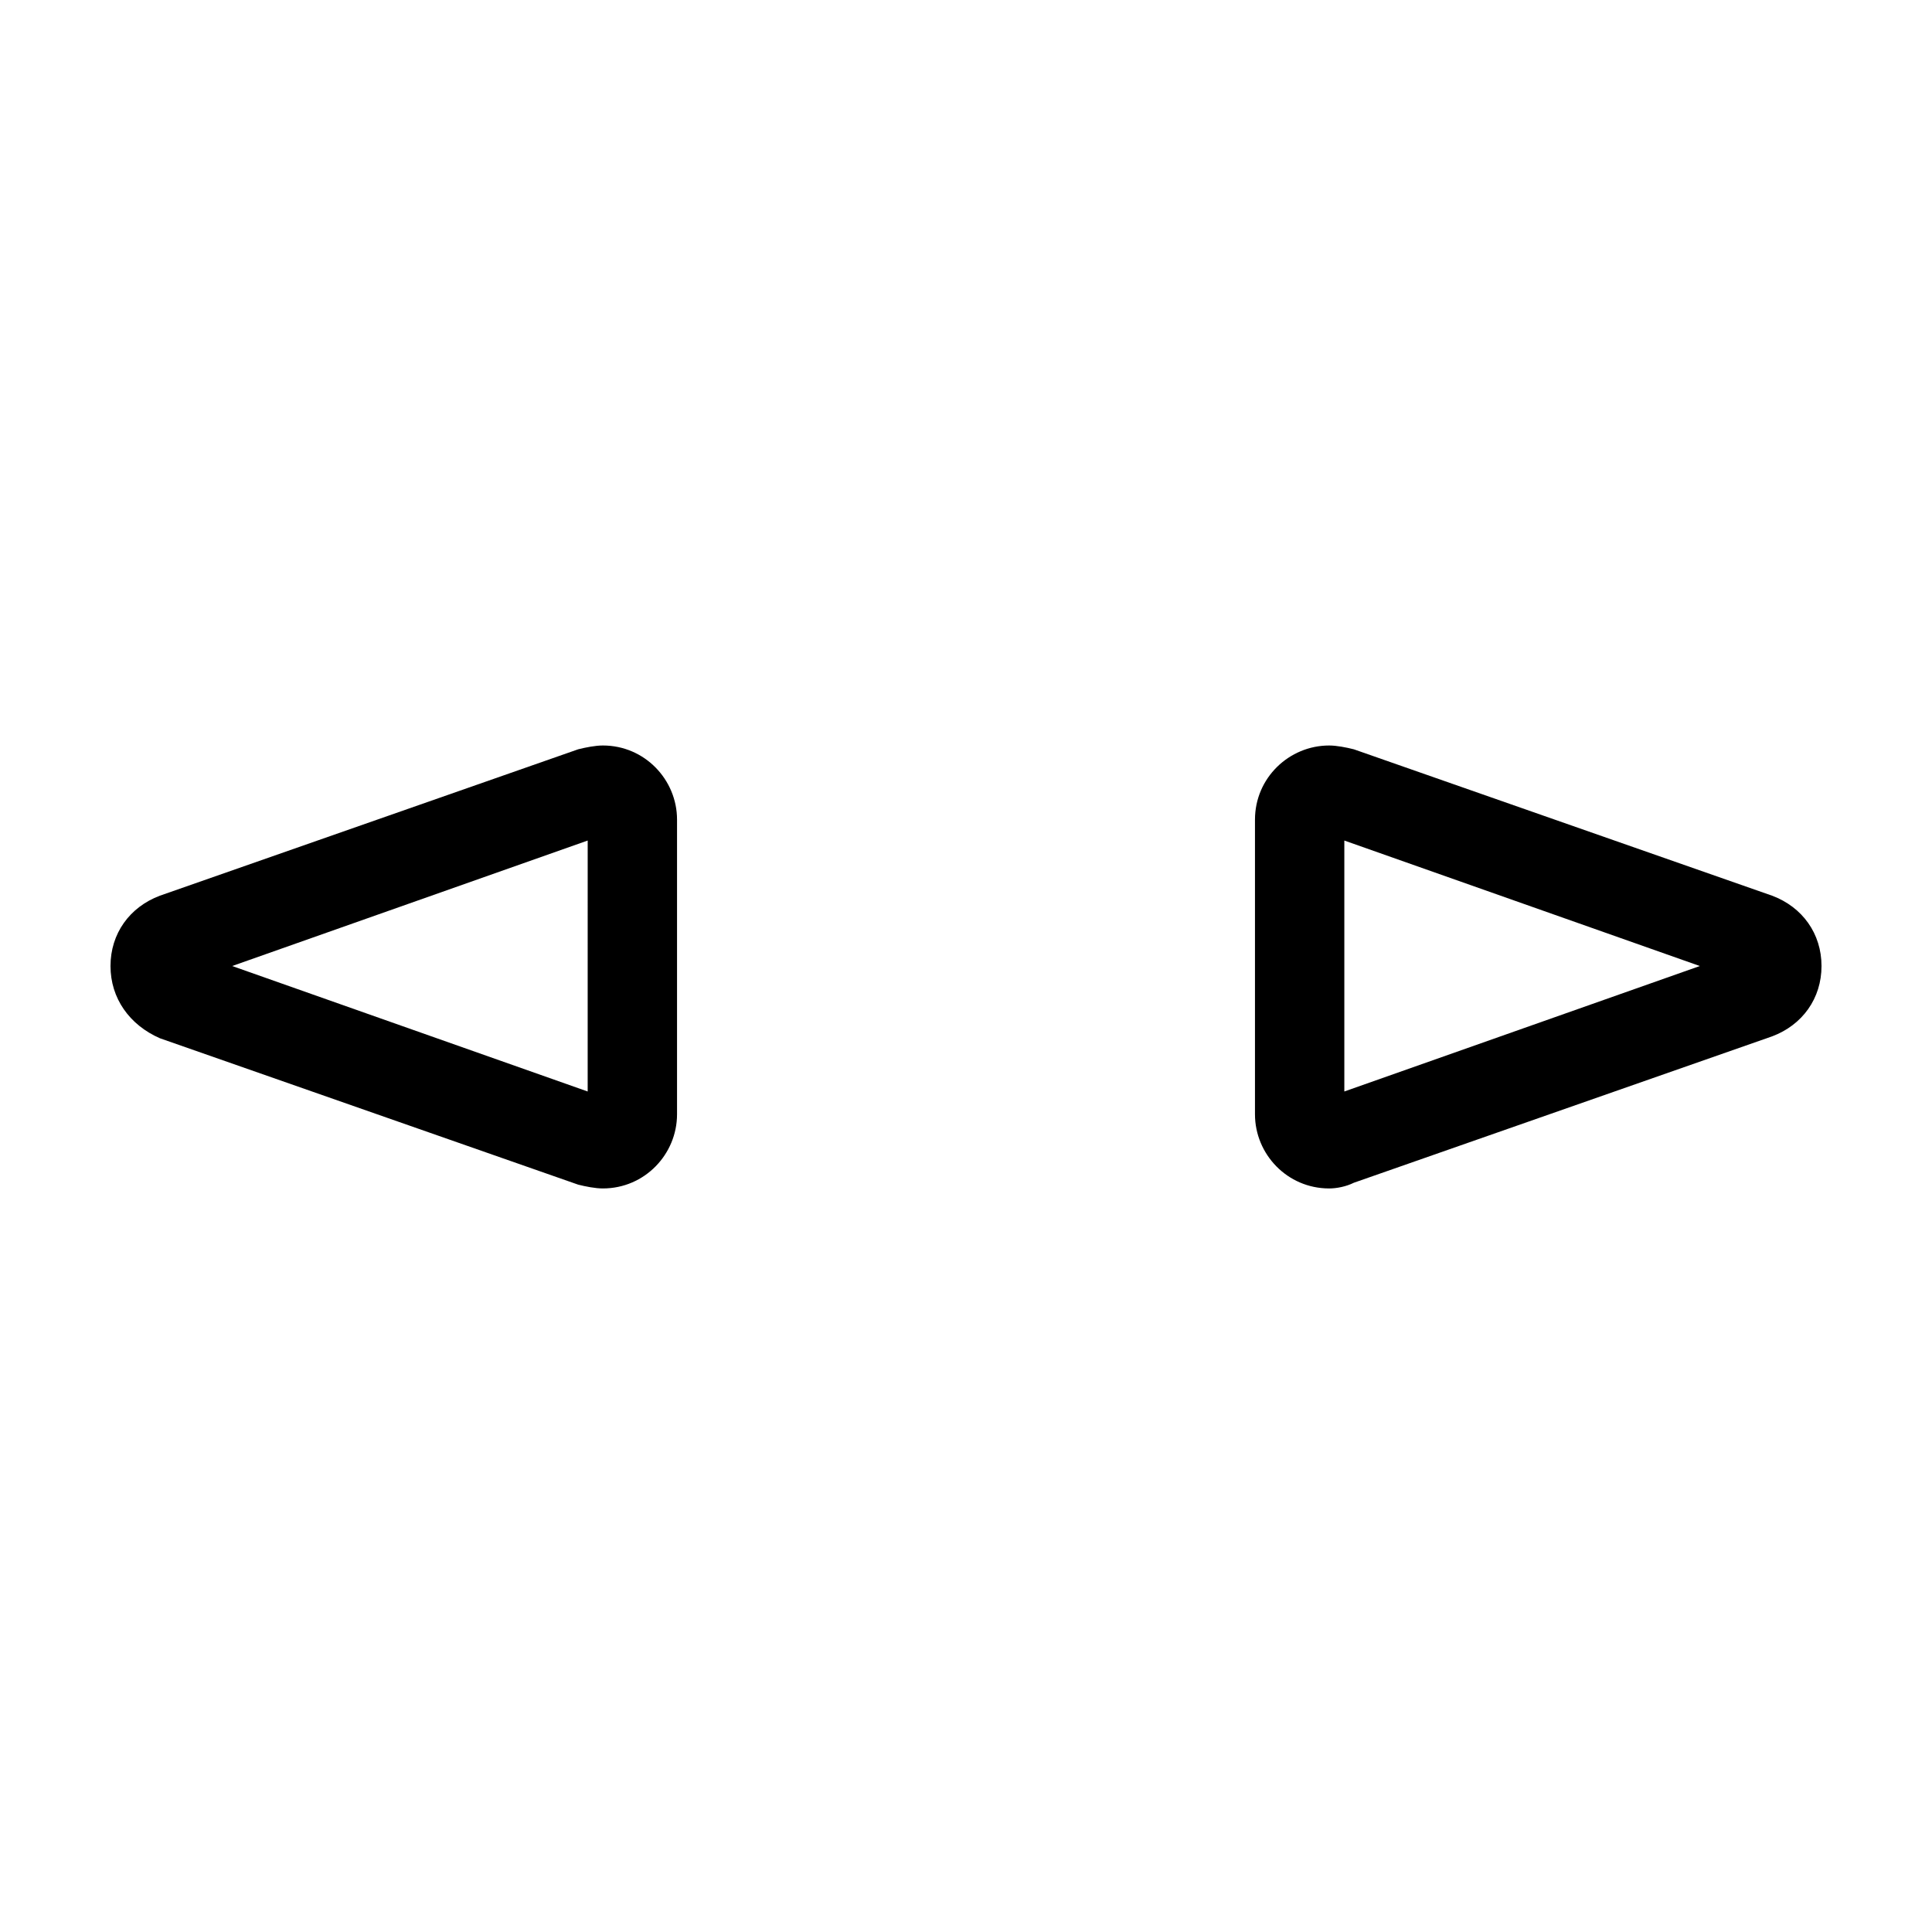 <?xml version="1.0" encoding="UTF-8"?>
<!-- Uploaded to: ICON Repo, www.iconrepo.com, Generator: ICON Repo Mixer Tools -->
<svg fill="#000000" width="800px" height="800px" version="1.1" viewBox="144 144 512 512" xmlns="http://www.w3.org/2000/svg">
 <g>
  <path d="m303.77 458.95c-2.016 0-4.535-0.504-6.551-1.008l-110.84-38.793c-8.055-3.527-13.094-10.582-13.094-19.145 0-8.566 5.039-15.617 13.098-18.641l110.84-38.793c2.016-0.504 4.535-1.008 6.551-1.008 11.082 0 19.648 9.07 19.648 19.648v78.09c-0.004 10.578-8.566 19.648-19.652 19.648zm-98.242-58.945 94.211 33.25 0.004-66.504z"/>
  <path d="m496.23 458.95c-11.082 0-19.648-9.07-19.648-19.648v-78.09c0-11.082 9.07-19.648 19.648-19.648 2.016 0 4.535 0.504 6.551 1.008l110.84 38.793c8.062 3.023 13.098 10.078 13.098 18.641 0 8.566-5.039 15.617-13.098 18.641l-110.84 38.793c-2.016 1.008-4.535 1.512-6.551 1.512zm4.031-92.199v66.504l94.211-33.25z"/>
 </g>
</svg>